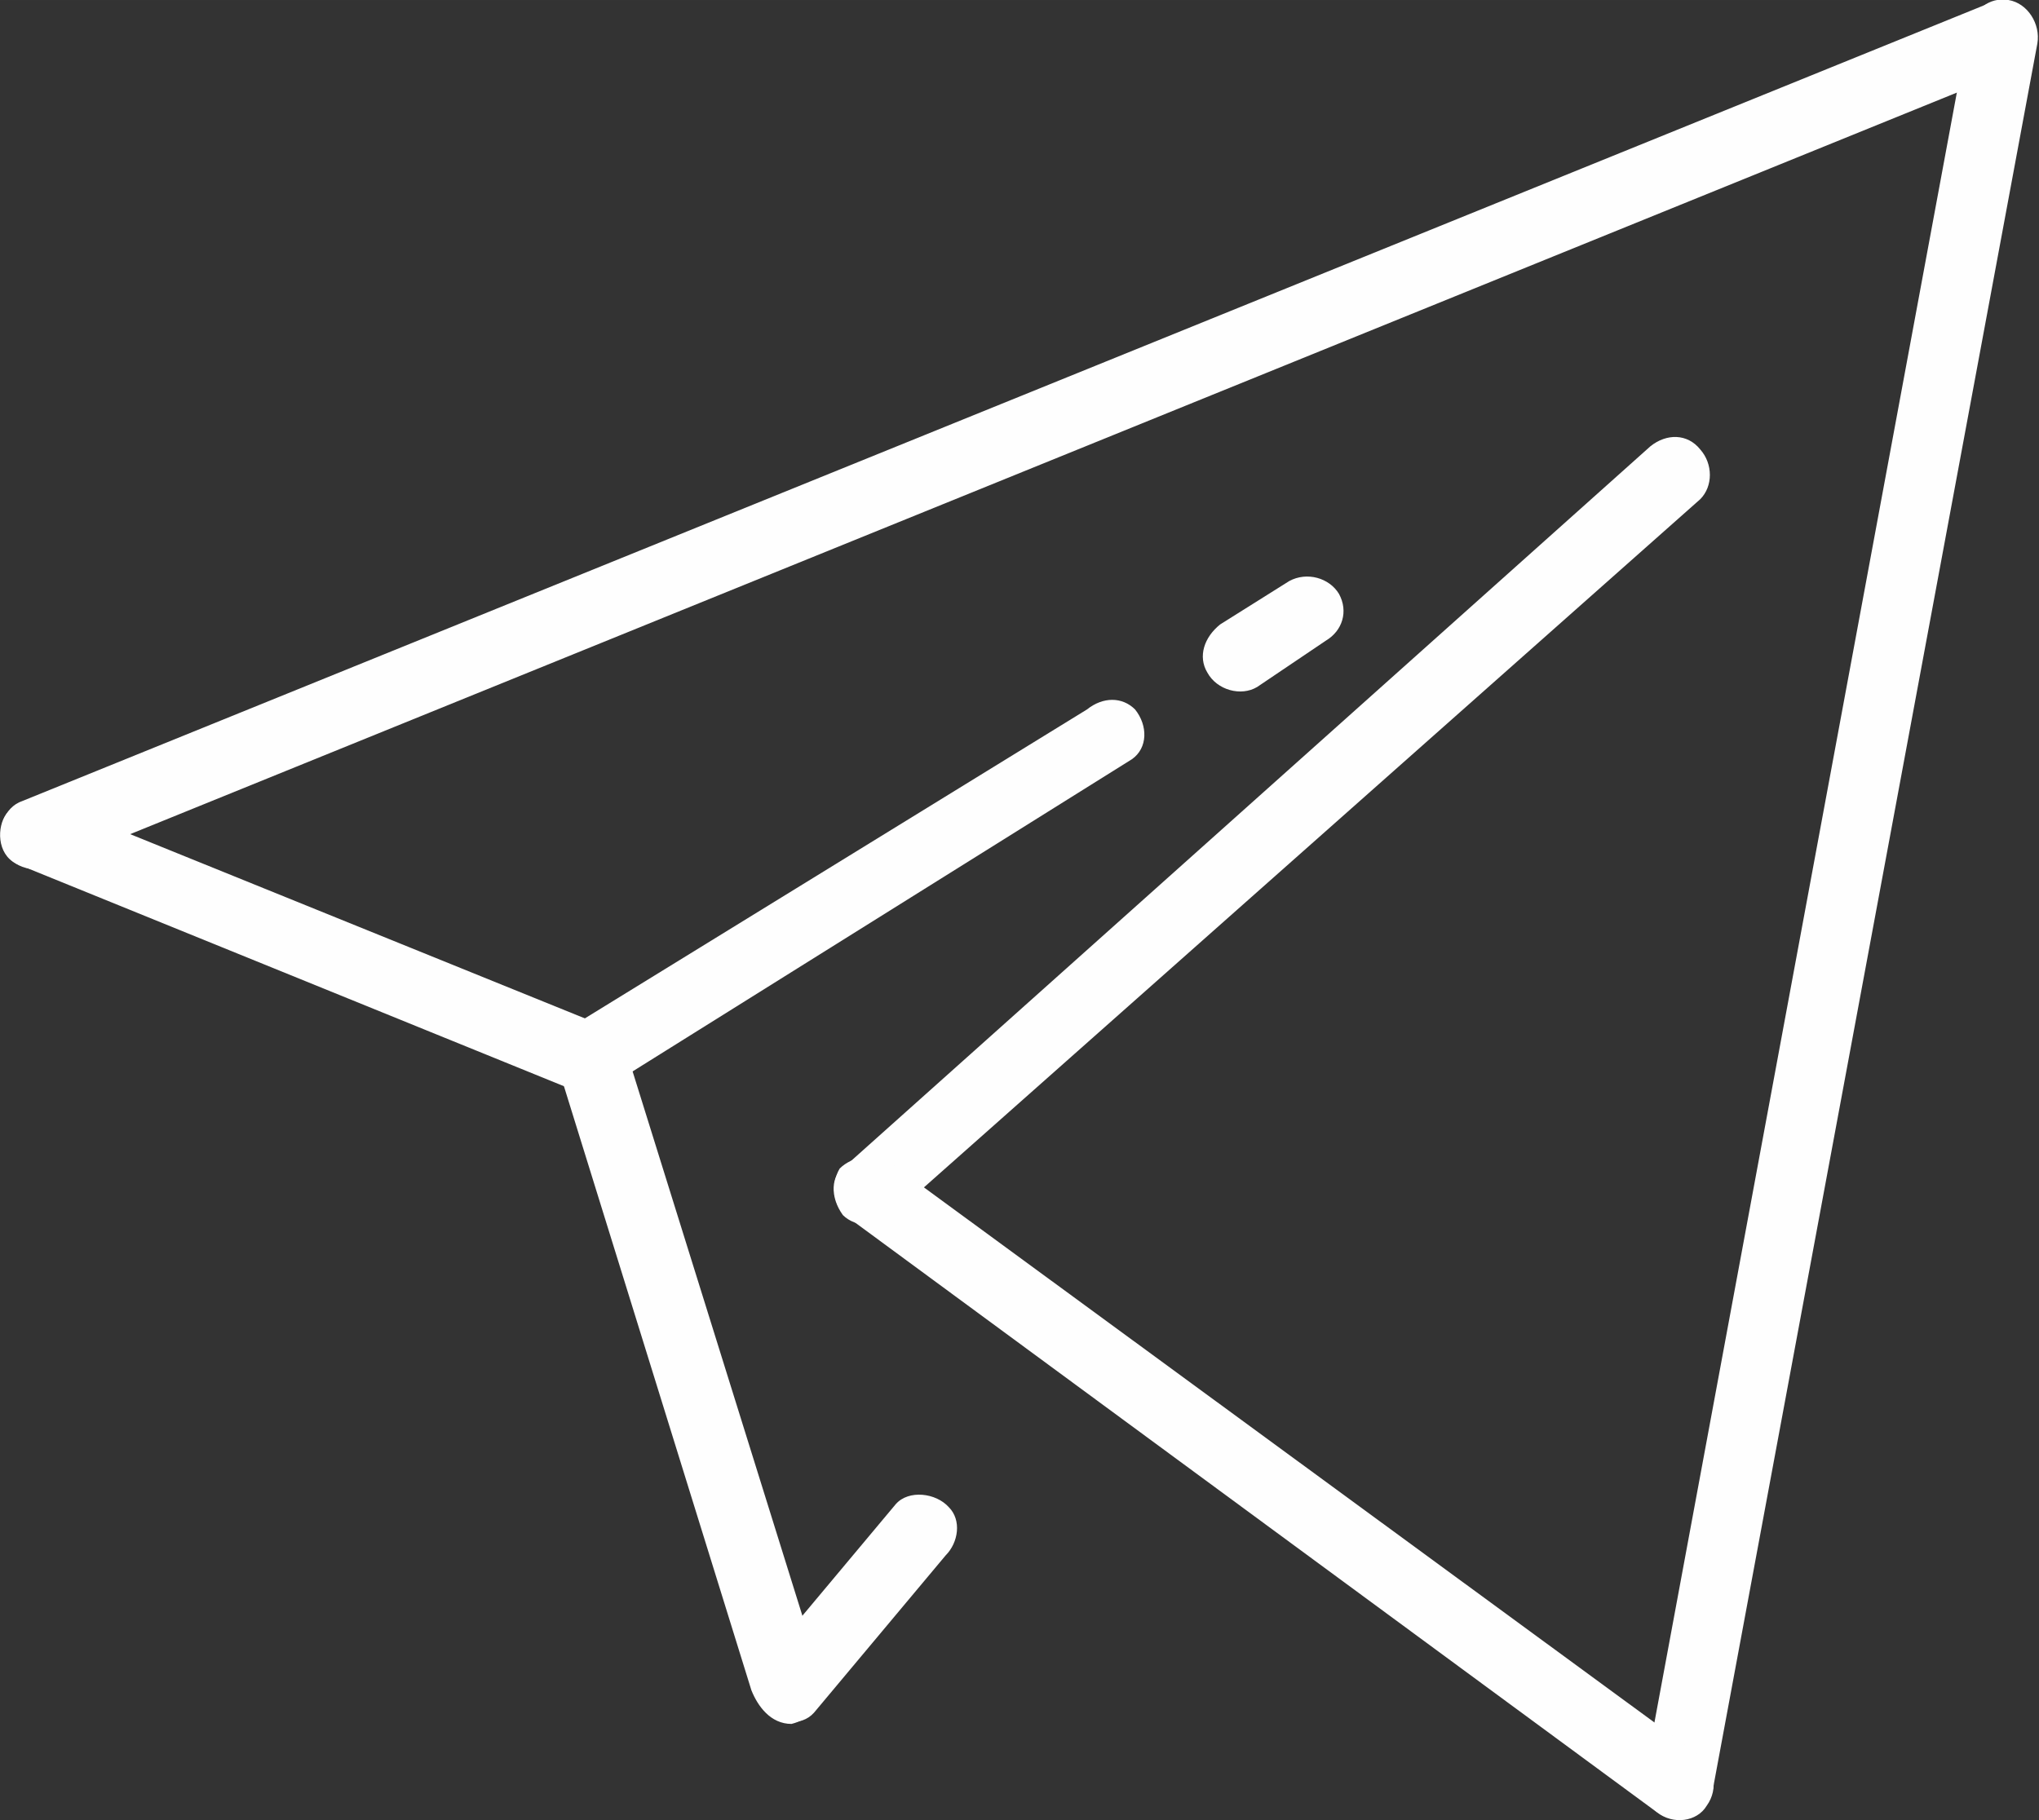 <?xml version="1.0" encoding="UTF-8"?>
<!DOCTYPE svg PUBLIC "-//W3C//DTD SVG 1.1//EN" "http://www.w3.org/Graphics/SVG/1.1/DTD/svg11.dtd">
<!-- Creator: CorelDRAW X7 -->
<svg xmlns="http://www.w3.org/2000/svg" xml:space="preserve" width="25mm" height="22.323mm" version="1.1" style="shape-rendering:geometricPrecision; text-rendering:geometricPrecision; image-rendering:optimizeQuality; fill-rule:evenodd; clip-rule:evenodd"
viewBox="0 0 1270 1134"
 xmlns:xlink="http://www.w3.org/1999/xlink">
 <rect x="0" y="0" width="1270" height="1134" fill="#333333" stroke="none"/>
 <defs>
  <style type="text/css">
   <![CDATA[
    .fil0 {fill:#FEFEFE}
   ]]>
  </style>
 </defs>
 <g id="Layer_x0020_1">
  <g id="_772685024">
   <path class="fil0" d="M14 499l1225 -497c10,-4 24,0 28,13l0 0c4,10 0,22 -12,28l-1224 497c-11,4 -25,0 -29,-12l0 0c-4,-10 0,-25 12,-29z"/>
   <path class="fil0" d="M1024 1108l202 -1089c3,-13 13,-21 25,-19l0 0c12,2 20,15 18,27l-202 1087c-2,13 -14,21 -25,19l0 0c-12,-2 -20,-12 -18,-25z"/>
   <path class="fil0" d="M556 757l503 -446c8,-8 8,-22 0,-31l0 0c-8,-10 -21,-10 -31,-2l-501 448c-10,6 -10,20 -2,31l0 0c8,8 23,8 31,0l0 0z"/>
   <path class="fil0" d="M783 428l43 -29c10,-6 14,-18 8,-29l0 0c-6,-10 -20,-14 -31,-8l-43 27c-10,8 -14,20 -8,30l0 0c6,11 21,15 31,9z"/>
   <path class="fil0" d="M507 1067l82 -98c8,-8 10,-22 2,-30l0 0c-8,-9 -25,-11 -33,-2l-82 98c-6,8 -8,22 0,30l0 0c8,9 23,11 31,2z"/>
   <path class="fil0" d="M382 675l323 -202c10,-7 10,-21 2,-31l0 0c-8,-8 -20,-8 -30,0l-325 200c-11,6 -9,23 0,31l0 0c8,10 20,8 30,2z"/>
   <path class="fil0" d="M529 759l503 370c10,8 25,6 31,-4l0 0c8,-11 4,-25 -4,-31l-505 -370c-8,-6 -23,-4 -31,4l0 0c-6,10 -4,25 6,31l0 0z"/>
   <path class="fil0" d="M10 538l342 139c10,4 22,4 30,-6l0 0c6,-8 6,-25 -4,-31l-343 -139c-11,-4 -23,-4 -31,6l0 0c-6,8 -6,25 6,31z"/>
   <path class="fil0" d="M347 663l121 390c4,10 12,21 25,21l0 0c12,-3 22,-13 20,-25l-121 -388c-4,-13 -12,-23 -24,-21l0 0c-12,0 -25,10 -21,23l0 0z"/>
  </g>
 </g>
</svg>
